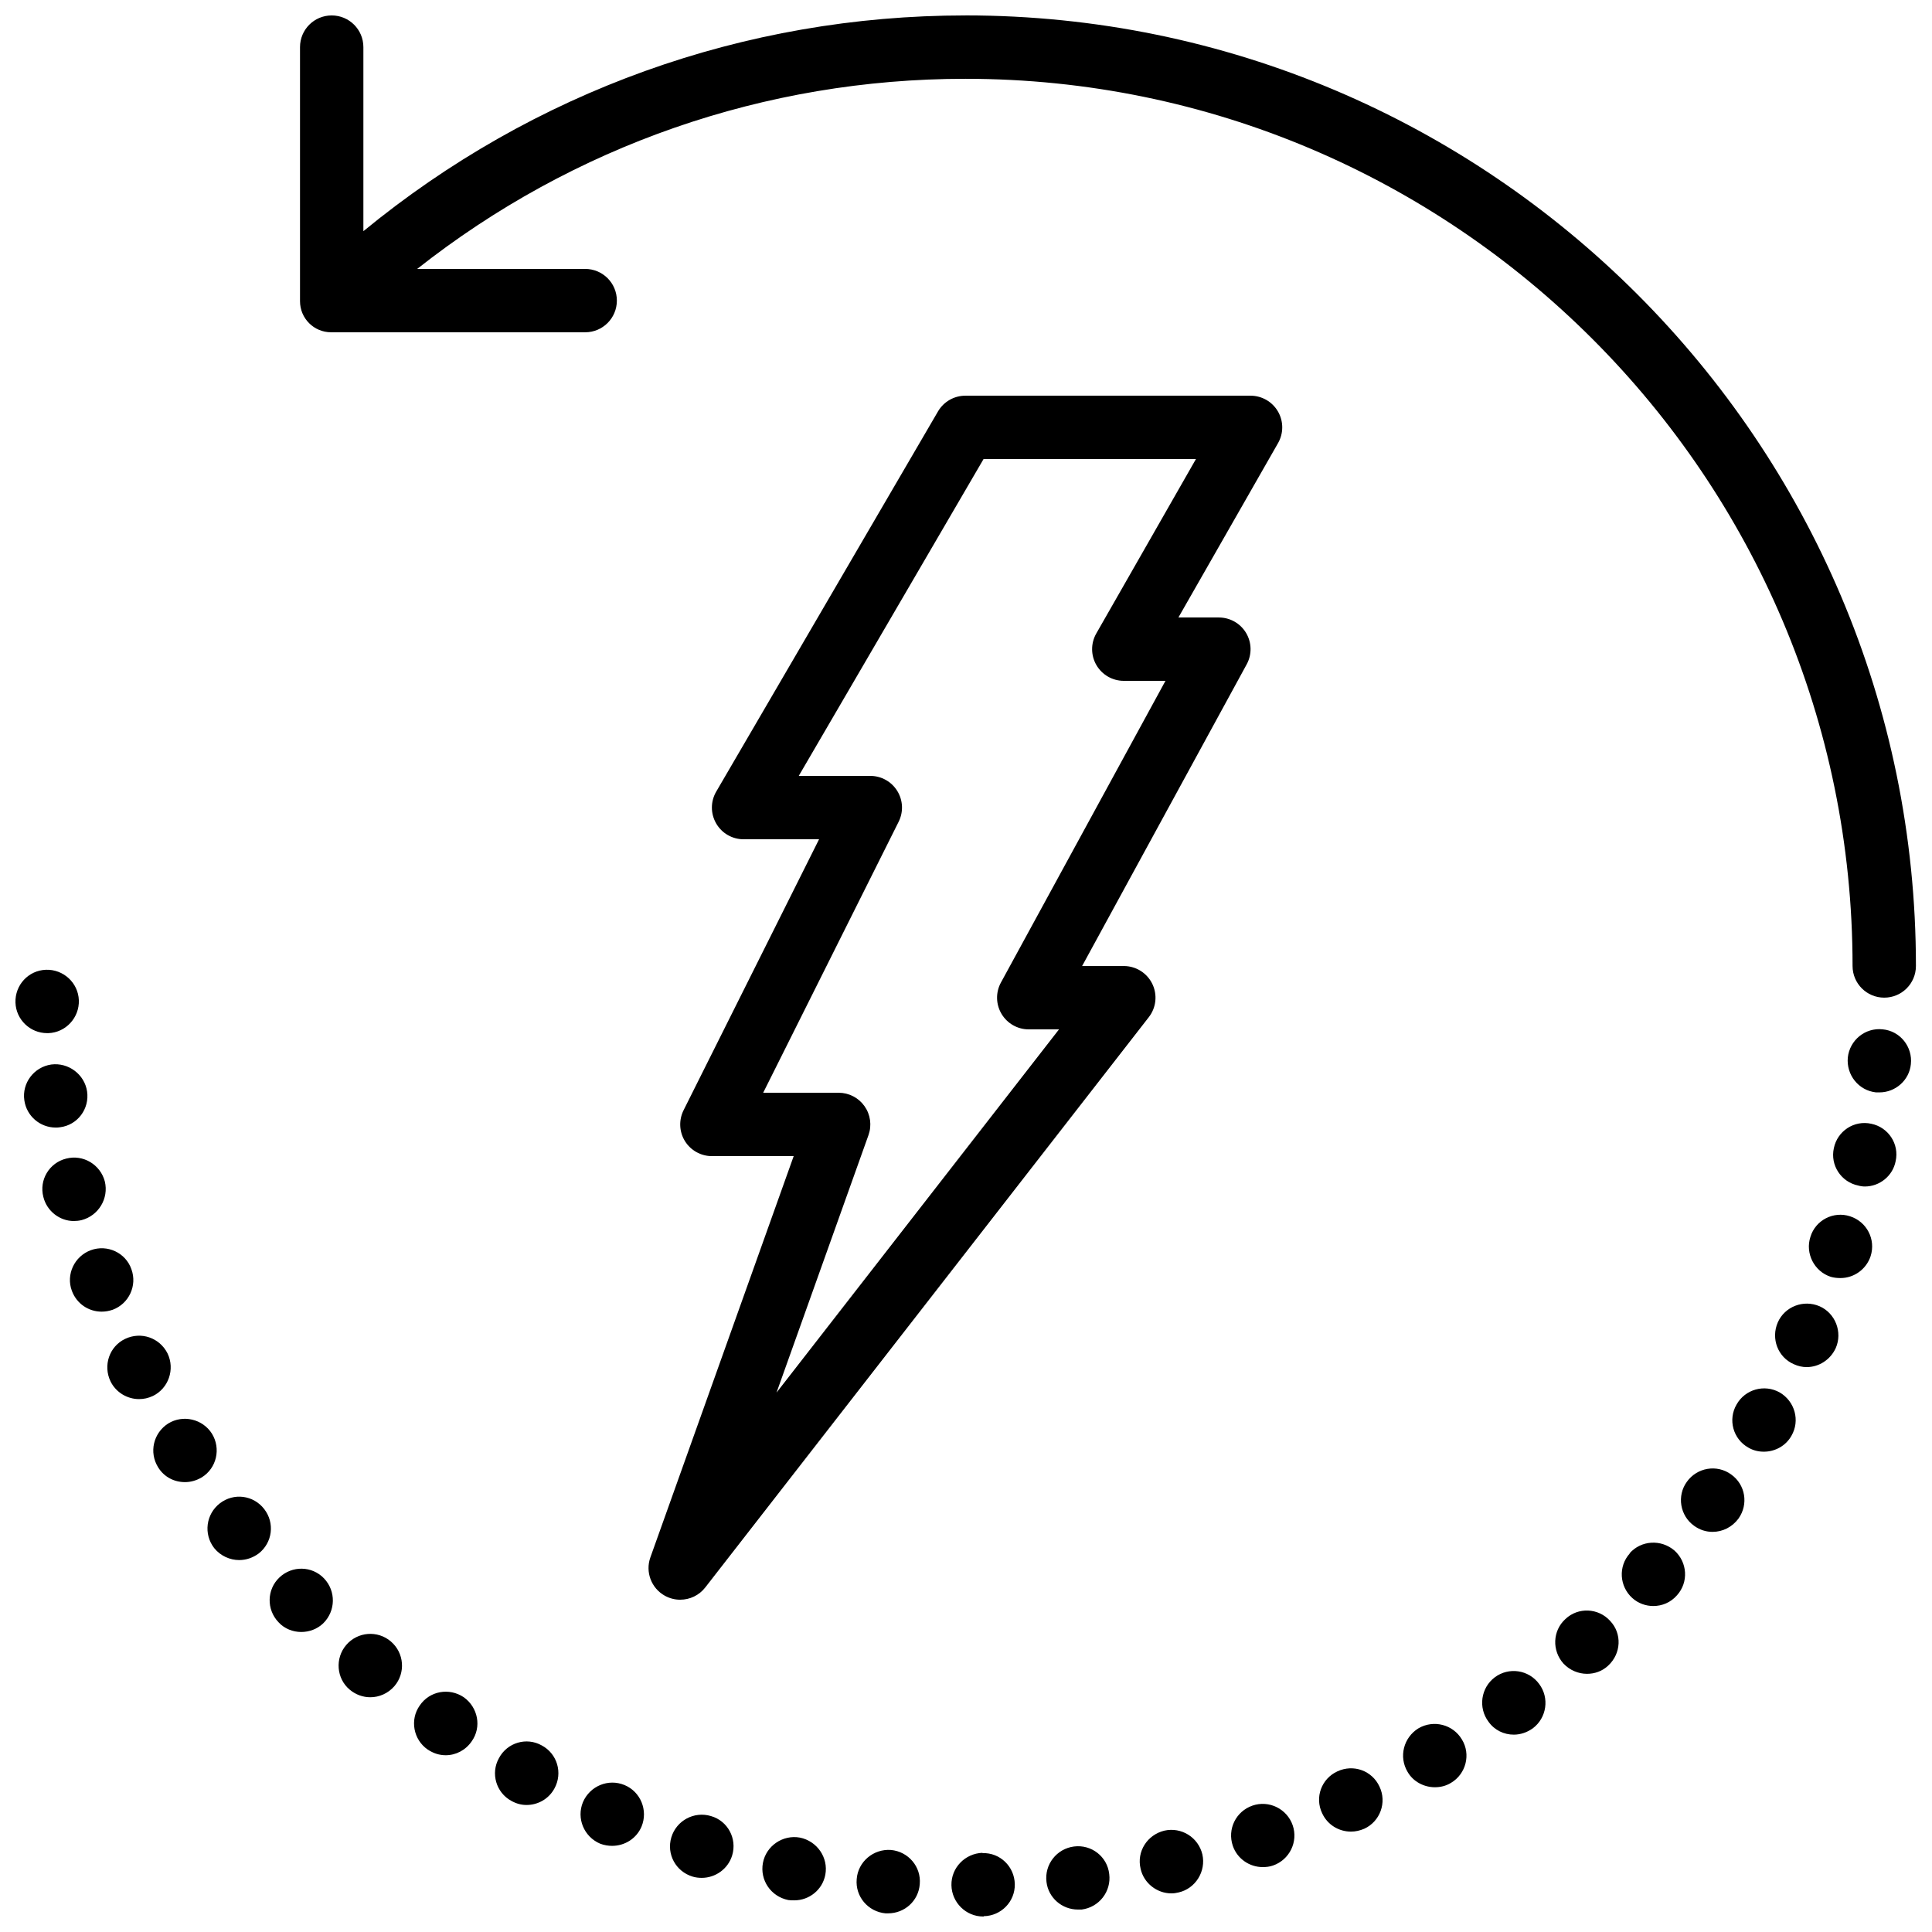 <?xml version="1.0" encoding="UTF-8"?>
<!-- Uploaded to: SVG Repo, www.svgrepo.com, Generator: SVG Repo Mixer Tools -->
<svg width="800px" height="800px" version="1.1" viewBox="144 144 512 512" xmlns="http://www.w3.org/2000/svg">
 <defs>
  <clipPath id="b">
   <path d="m148.09 401h502.91v250.9h-502.91z"/>
  </clipPath>
  <clipPath id="a">
   <path d="m223 148.09h428.9v260.91h-428.9z"/>
  </clipPath>
 </defs>
 <g clip-path="url(#b)">
  <path d="m148.1 409.73c-0.168-4.699 3.441-8.562 8.059-8.73 4.617-0.168 8.566 3.441 8.734 8.062 0.168 4.617-3.445 8.562-8.062 8.73h-0.336c-4.535 0-8.23-3.609-8.395-8.062zm493.06 23.766c-4.617-0.504-7.891-4.617-7.473-9.238 0.504-4.617 4.617-7.977 9.238-7.473 4.617 0.422 7.977 4.617 7.473 9.238-0.422 4.281-4.113 7.473-8.312 7.473zm-490.71 2.098c-0.672-4.535 2.519-8.816 7.141-9.488 4.531-0.586 8.816 2.606 9.488 7.137 0.672 4.621-2.519 8.902-7.141 9.488-0.418 0.086-0.84 0.086-1.176 0.086-4.113 0-7.723-3.023-8.312-7.223zm486.01 22.59c-4.535-0.926-7.477-5.375-6.469-9.91 0.926-4.535 5.375-7.473 9.91-6.465 4.535 0.922 7.473 5.375 6.465 9.906-0.754 3.949-4.281 6.719-8.145 6.719-0.59 0-1.176-0.082-1.762-0.25zm-480.97 3.019c-1.176-4.531 1.598-9.066 6.047-10.16 4.535-1.172 9.066 1.598 10.242 6.047 1.094 4.535-1.68 9.07-6.129 10.246-0.672 0.168-1.426 0.25-2.098 0.25-3.695 0-7.137-2.602-8.062-6.383zm473.66 21.16c-4.363-1.426-6.801-6.211-5.371-10.578 1.344-4.449 6.129-6.887 10.496-5.457 4.449 1.426 6.883 6.129 5.457 10.578-1.176 3.527-4.449 5.793-7.977 5.793-0.84 0-1.766-0.082-2.606-0.336zm-466.11 3.695c-1.598-4.281 0.672-9.152 5.039-10.746 4.363-1.598 9.234 0.672 10.746 5.039 1.594 4.363-0.672 9.152-4.953 10.746-1.008 0.336-1.934 0.504-2.941 0.504-3.441 0-6.633-2.098-7.891-5.543zm456.37 19.48c-4.281-1.848-6.129-6.801-4.281-11.082 1.844-4.199 6.801-6.129 11.082-4.281 4.199 1.844 6.129 6.883 4.281 11.082-1.426 3.106-4.449 5.039-7.723 5.039-1.094 0-2.269-0.254-3.359-0.758zm-446.12 4.535c-2.016-4.199-0.336-9.234 3.863-11.25 4.199-2.016 9.152-0.336 11.254 3.859 2.012 4.199 0.25 9.238-3.863 11.254-1.262 0.586-2.438 0.84-3.695 0.84-3.106 0-6.129-1.766-7.559-4.703zm434.03 17.551c-4.027-2.269-5.457-7.391-3.106-11.422 2.266-4.031 7.391-5.457 11.422-3.191 4.027 2.352 5.457 7.477 3.106 11.504-1.512 2.688-4.367 4.199-7.305 4.199-1.43 0-2.856-0.336-4.117-1.09zm-421.43 5.203c-2.438-3.945-1.262-9.066 2.688-11.586 3.945-2.434 9.152-1.176 11.586 2.688 2.434 3.945 1.258 9.152-2.688 11.586-1.426 0.84-2.938 1.262-4.449 1.262-2.856 0-5.543-1.344-7.137-3.949zm407.08 15.535c-3.781-2.688-4.621-7.977-1.934-11.672 2.688-3.777 7.977-4.703 11.758-1.93 3.777 2.688 4.617 7.891 1.93 11.672-1.68 2.266-4.199 3.527-6.887 3.527-1.68 0-3.356-0.504-4.867-1.598zm-392.22 5.879c-2.852-3.695-2.18-8.984 1.512-11.84 3.695-2.856 8.902-2.184 11.758 1.512 2.856 3.695 2.184 8.898-1.43 11.754-1.594 1.176-3.356 1.766-5.203 1.766-2.438 0-4.957-1.094-6.637-3.191zm375.84 13.266c-3.441-3.106-3.777-8.395-0.672-11.84h-0.086c3.109-3.527 8.398-3.777 11.926-0.754 3.441 3.106 3.777 8.395 0.672 11.84-1.68 1.93-3.945 2.856-6.297 2.856-1.934 0-3.949-0.672-5.543-2.102zm-358.8 6.383c-3.191-3.359-3.106-8.648 0.254-11.84 3.356-3.191 8.648-3.106 11.836 0.25 3.191 3.359 3.109 8.652-0.25 11.926-1.594 1.512-3.695 2.266-5.793 2.266-2.184 0-4.449-0.84-6.047-2.602zm340.57 11c-3.106-3.441-2.938-8.734 0.504-11.84 3.359-3.191 8.734-2.938 11.84 0.504 3.191 3.359 2.941 8.648-0.504 11.84-1.594 1.512-3.609 2.184-5.625 2.184-2.266 0-4.535-0.926-6.215-2.688zm-321.68 6.887c-3.527-2.941-3.949-8.316-0.926-11.84 3.023-3.527 8.312-3.949 11.84-0.926 3.527 3.023 3.945 8.312 0.926 11.84-1.68 1.93-4.031 2.938-6.383 2.938-1.934 0-3.863-0.672-5.457-2.012zm301.78 8.48c-2.773-3.695-2.016-8.984 1.68-11.758 3.695-2.769 8.984-2.016 11.754 1.766 2.773 3.691 2.016 8.984-1.68 11.754-1.512 1.09-3.273 1.68-5.039 1.68-2.602 0-5.121-1.176-6.715-3.441zm-281.12 7.387c-3.781-2.602-4.789-7.891-2.102-11.672 2.606-3.859 7.809-4.785 11.672-2.184 3.777 2.688 4.785 7.894 2.102 11.672-1.598 2.352-4.199 3.695-6.887 3.695-1.68 0-3.273-0.504-4.785-1.512zm259.71 5.961c-2.434-4.027-1.09-9.152 2.856-11.586 4.031-2.352 9.152-1.008 11.504 2.938 2.438 3.949 1.094 9.152-2.856 11.504-1.344 0.84-2.856 1.176-4.281 1.176-2.856 0-5.711-1.426-7.223-4.031zm-237.54 7.644c-4.031-2.184-5.543-7.309-3.277-11.336 2.184-4.117 7.305-5.629 11.336-3.359 4.113 2.184 5.625 7.305 3.359 11.418-1.512 2.773-4.367 4.367-7.391 4.367-1.344 0-2.688-0.336-4.027-1.09zm214.87 3.273c-2.012-4.199-0.168-9.152 4.031-11.086 4.285-2.012 9.238-0.168 11.168 4.031 2.016 4.199 0.168 9.238-4.031 11.168-1.176 0.504-2.348 0.758-3.523 0.758-3.191 0-6.215-1.766-7.644-4.871zm-191.36 8.062c-4.281-1.848-6.297-6.719-4.531-11 1.848-4.285 6.715-6.301 11-4.535 4.281 1.762 6.297 6.715 4.531 11-1.344 3.191-4.449 5.121-7.809 5.121-1.008 0-2.098-0.168-3.191-0.586zm167.69 0.586c-1.512-4.449 0.84-9.152 5.203-10.664 4.367-1.512 9.152 0.84 10.664 5.207s-0.84 9.152-5.203 10.664c-0.926 0.336-1.848 0.418-2.773 0.418-3.441 0-6.715-2.184-7.891-5.625zm-143.17 8.145c-4.449-1.344-6.969-5.961-5.625-10.41 1.344-4.453 6.047-6.973 10.496-5.629 4.449 1.262 6.969 5.965 5.625 10.414-1.09 3.609-4.449 5.961-8.059 5.961-0.758 0-1.598-0.082-2.438-0.336zm118.73-2.098c-1.09-4.535 1.766-8.984 6.301-10.078 4.531-1.008 8.984 1.766 10.074 6.297 1.008 4.535-1.848 9.07-6.297 10.078-0.672 0.168-1.262 0.25-1.934 0.25-3.777 0-7.305-2.684-8.145-6.547zm-93.371 8.312c-4.617-0.926-7.559-5.289-6.719-9.824 0.84-4.535 5.293-7.559 9.824-6.719 4.535 0.926 7.559 5.289 6.719 9.824-0.758 4.031-4.281 6.801-8.23 6.801-0.586 0-1.09 0-1.594-0.082zm68.434-4.785c-0.586-4.621 2.688-8.82 7.305-9.406 4.617-0.586 8.816 2.688 9.32 7.305 0.59 4.617-2.688 8.816-7.305 9.406h-1.008c-4.199 0-7.809-3.109-8.312-7.305zm-42.656 8.312c-4.617-0.422-8.059-4.453-7.641-9.07 0.336-4.617 4.449-8.062 9.07-7.727 4.617 0.422 8.059 4.453 7.641 9.07-0.336 4.449-4.031 7.727-8.398 7.727zm17.465-7.473c-0.082-4.621 3.613-8.398 8.23-8.566v0.082c4.617-0.168 8.48 3.527 8.562 8.23 0.086 4.617-3.609 8.398-8.227 8.48v0.086h-0.168c-4.535 0-8.312-3.695-8.398-8.312z" fill-rule="evenodd"/>
 </g>
 <path d="m346.25 433.59h20c2.731 0 5.289 1.328 6.859 3.559 1.578 2.234 1.965 5.09 1.051 7.66l-24.375 68.25 74.863-96.262h-8.016c-2.965 0-5.711-1.562-7.223-4.117-1.512-2.543-1.57-5.699-0.152-8.301l43.605-79.949h-11.043c-2.996 0-5.758-1.594-7.262-4.18-1.504-2.586-1.512-5.785-0.027-8.379l26.41-46.219h-56.285l-48.977 83.969h18.969c2.91 0 5.609 1.512 7.137 3.981 1.535 2.477 1.672 5.566 0.367 8.172zm-21.992 134.35c-1.367 0-2.762-0.336-4.039-1.039-3.609-1.98-5.25-6.297-3.863-10.176l37.98-106.34h-21.672c-2.914 0-5.617-1.512-7.148-3.981-1.527-2.477-1.66-5.566-0.367-8.168l35.914-71.82h-20.004c-3.004 0-5.785-1.602-7.277-4.215-1.504-2.609-1.496-5.809 0.023-8.414l58.777-100.76c1.504-2.578 4.266-4.164 7.254-4.164h75.574c2.988 0 5.758 1.594 7.262 4.184 1.504 2.586 1.512 5.785 0.023 8.379l-26.406 46.215h10.723c2.965 0 5.711 1.562 7.223 4.113 1.512 2.547 1.57 5.703 0.148 8.305l-43.613 79.949h11.051c3.207 0 6.129 1.828 7.543 4.711 1.41 2.879 1.055 6.305-0.918 8.84l-117.55 151.14c-1.637 2.106-4.106 3.238-6.633 3.238z" fill-rule="evenodd"/>
 <g clip-path="url(#a)">
  <path d="m399.84 148.09c-58.617 0-114.56 20.219-159.54 57.176v-48.777c0-4.644-3.754-8.398-8.398-8.398-4.641 0-8.395 3.754-8.395 8.398v67.332c0 4.551 3.684 8.238 8.238 8.238h67.332c4.644 0 8.398-3.754 8.398-8.398 0-4.641-3.754-8.395-8.398-8.395h-44.52c41.348-32.621 92.156-50.383 145.28-50.383 129.64 0 235.11 105.47 235.11 235.11 0 4.641 3.75 8.395 8.395 8.395s8.398-3.754 8.398-8.395c0-138.9-113-251.91-251.91-251.91" fill-rule="evenodd"/>
 </g>
</svg>